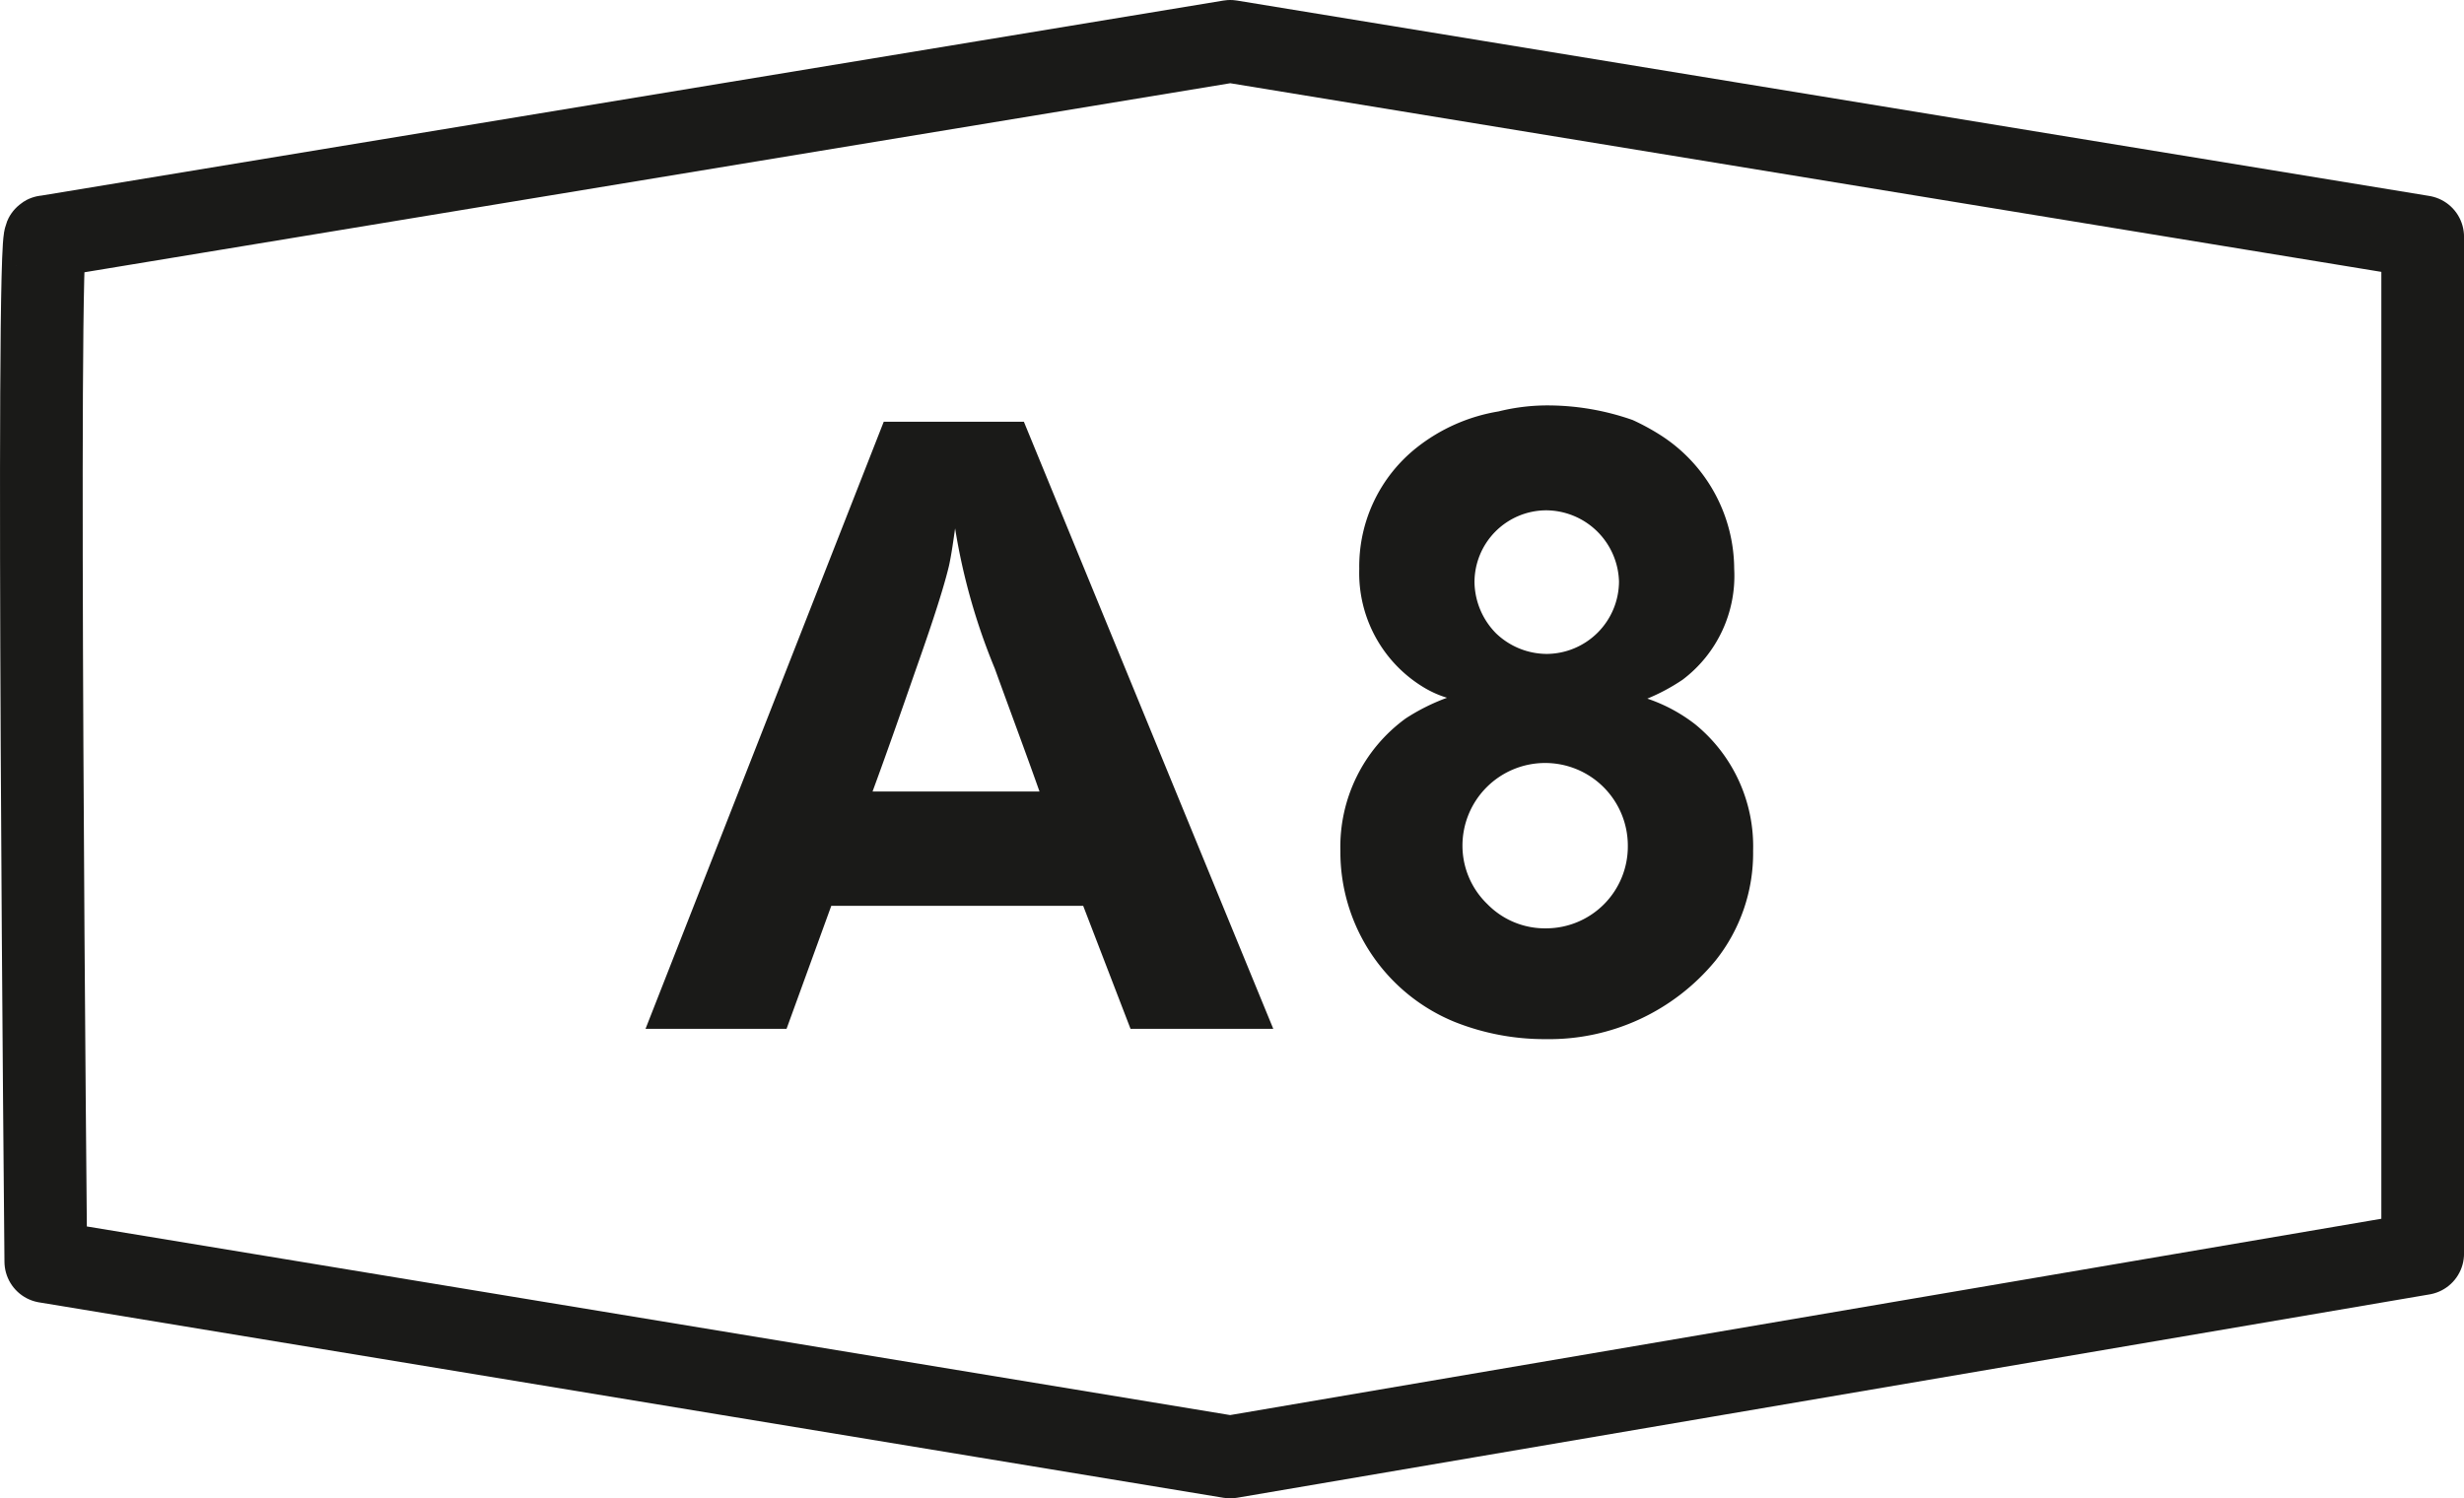 <svg height="45.308" viewBox="0 0 74.5 45.308" width="74.5" xmlns="http://www.w3.org/2000/svg"><path d="m-10.231-18.356-7.202 18.356h4.264l1.352-3.718h7.617l1.431 3.718h4.316l-7.54-18.356zm-.338 11.18c.442-1.2.858-2.392 1.274-3.588.312-.884.832-2.366 1.04-3.25.078-.364.13-.754.182-1.118a18.856 18.856 0 0 0 1.2 4.238c.442 1.222.91 2.47 1.352 3.718zm23.426-2.808a5.976 5.976 0 0 0 1.066-.572 3.93 3.93 0 0 0 1.56-3.354 4.823 4.823 0 0 0 -2.21-4.03 6.981 6.981 0 0 0 -.858-.468 7.772 7.772 0 0 0 -2.5-.442 6.146 6.146 0 0 0 -1.56.182 5.4 5.4 0 0 0 -2.47 1.092 4.583 4.583 0 0 0 -1.738 3.666 4.036 4.036 0 0 0 1.953 3.588 3.128 3.128 0 0 0 .7.312 6.22 6.22 0 0 0 -1.248.624 4.8 4.8 0 0 0 -1.976 4 5.552 5.552 0 0 0 3.457 5.178 7.34 7.34 0 0 0 2.756.52 6.511 6.511 0 0 0 5.122-2.366 5.208 5.208 0 0 0 1.144-3.328 4.761 4.761 0 0 0 -1.742-3.818 4.908 4.908 0 0 0 -1.456-.784zm-4.576-1.976a2.248 2.248 0 0 1 -.65-1.534 2.175 2.175 0 0 1 2.158-2.184 2.215 2.215 0 0 1 2.211 2.158 2.2 2.2 0 0 1 -2.184 2.184 2.228 2.228 0 0 1 -1.535-.624zm-.26 8.19a2.454 2.454 0 0 1 -.754-1.768 2.5 2.5 0 0 1 2.5-2.5 2.5 2.5 0 0 1 2.5 2.5 2.475 2.475 0 0 1 -2.47 2.5 2.433 2.433 0 0 1 -1.776-.732z" fill="#1a1a18" transform="translate(36.951 31.109)"/><path d="m8969.634 8629.232 35.813-5.909 36.054 5.909v30.748l-36.054 6.149-35.812-5.909s-.302-31.29-.001-30.988z" fill="none" stroke="#1a1a18" stroke-linejoin="round" stroke-width="2.5" transform="translate(-8968.25 -8622.073)"/></svg>